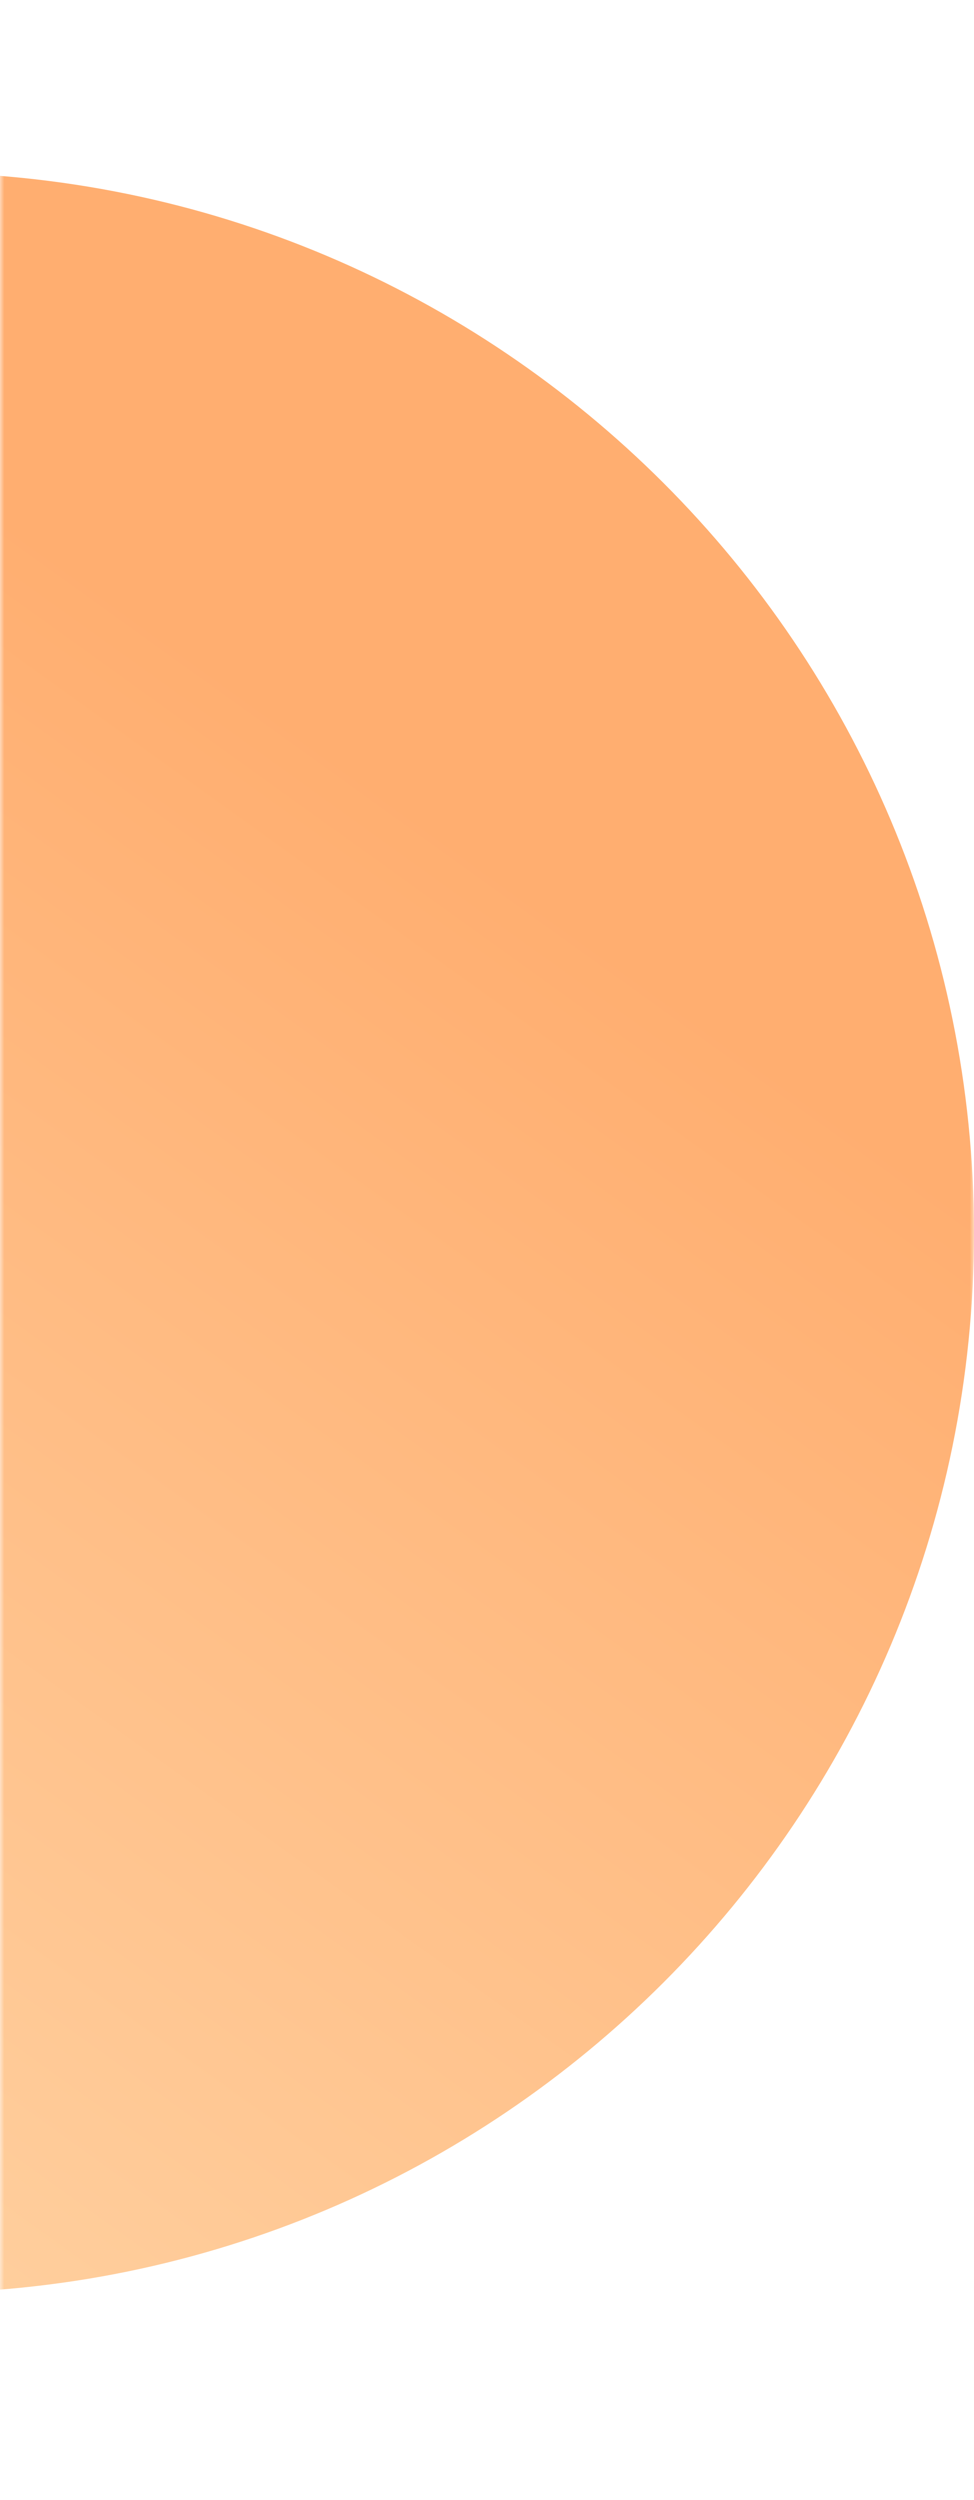 <svg width="113" height="290" viewBox="0 0 113 290" fill="none" xmlns="http://www.w3.org/2000/svg">
<mask id="mask0" mask-type="alpha" maskUnits="userSpaceOnUse" x="0" y="0" width="113" height="290">
<rect width="113" height="290" fill="#C4C4C4"/>
</mask>
<g mask="url(#mask0)">
<path fill-rule="evenodd" clip-rule="evenodd" d="M-10 266C57.931 266 113 210.931 113 143C113 75.069 57.931 20 -10 20C-77.931 20 -133 75.069 -133 143C-133 210.931 -77.931 266 -10 266Z" fill="url(#paint0_linear)"/>
</g>
<defs>
<linearGradient id="paint0_linear" x1="-5.684" y1="318.998" x2="119.63" y2="144.683" gradientUnits="userSpaceOnUse">
<stop stop-color="#FFD7A9"/>
<stop offset="1" stop-color="#FFAE70"/>
</linearGradient>
</defs>
</svg>
